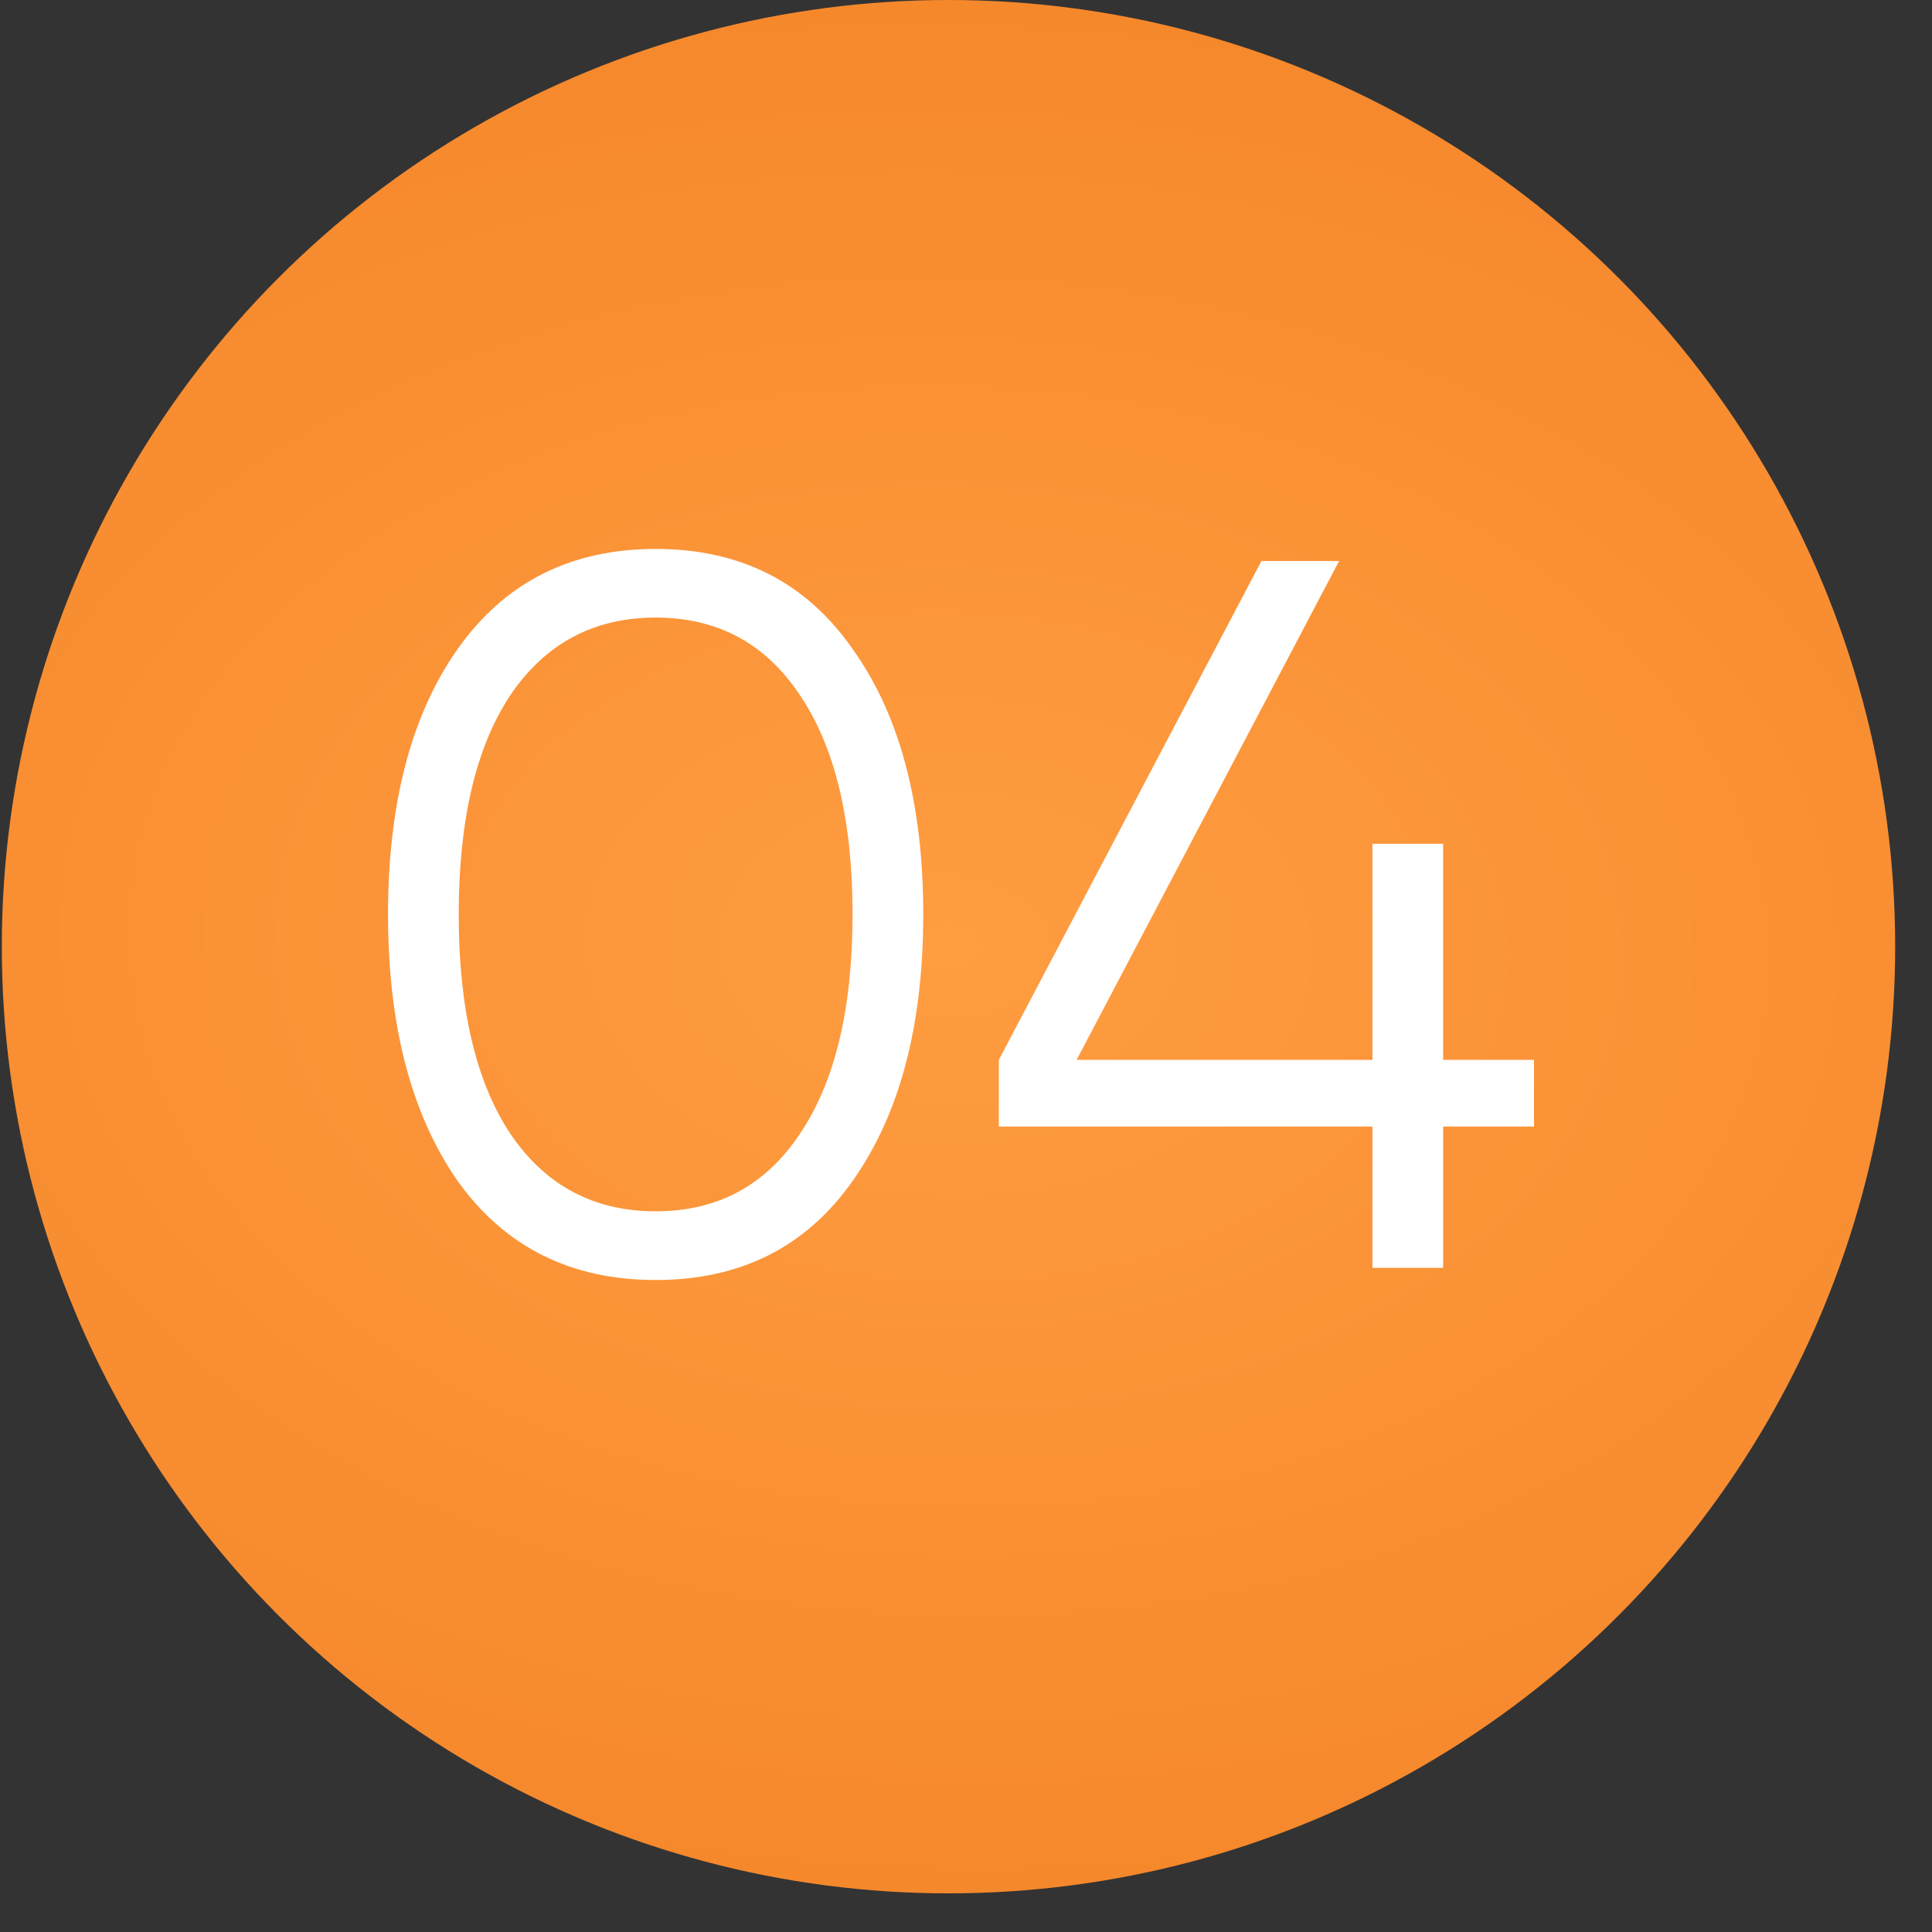 <?xml version="1.0" encoding="UTF-8"?> <svg xmlns="http://www.w3.org/2000/svg" width="32" height="32" viewBox="0 0 32 32" fill="none"><rect x="0" y="0" width="32" height="32" fill="#333333" stroke="none"/><circle cx="15.71" cy="15.68" r="15.68" fill="url(#paint0_radial_83_891)"></circle><path d="M14.121 19.562C13.352 20.654 12.264 21.201 10.86 21.201C9.455 21.201 8.362 20.654 7.581 19.562C6.812 18.458 6.427 16.986 6.427 15.146C6.427 13.306 6.812 11.84 7.581 10.748C8.362 9.644 9.455 9.092 10.86 9.092C12.264 9.092 13.352 9.644 14.121 10.748C14.902 11.84 15.292 13.306 15.292 15.146C15.292 16.986 14.902 18.458 14.121 19.562ZM8.451 18.776C9.031 19.634 9.834 20.063 10.86 20.063C11.885 20.063 12.683 19.634 13.251 18.776C13.831 17.917 14.121 16.707 14.121 15.146C14.121 13.585 13.831 12.375 13.251 11.517C12.683 10.658 11.885 10.229 10.86 10.229C9.834 10.229 9.031 10.658 8.451 11.517C7.883 12.375 7.598 13.585 7.598 15.146C7.598 16.707 7.883 17.917 8.451 18.776ZM25.408 17.555V18.659H23.903V21H22.732V18.659H16.544V17.555L20.893 9.292H22.18L17.832 17.555H22.732V13.976H23.903V17.555H25.408Z" fill="white"></path><defs><radialGradient id="paint0_radial_83_891" cx="0" cy="0" r="1" gradientUnits="userSpaceOnUse" gradientTransform="translate(15.71 15.68) rotate(92.311) scale(43.208 66.072)"><stop stop-color="#FF9D41"></stop><stop offset="1" stop-color="#E56205"></stop></radialGradient></defs></svg> 